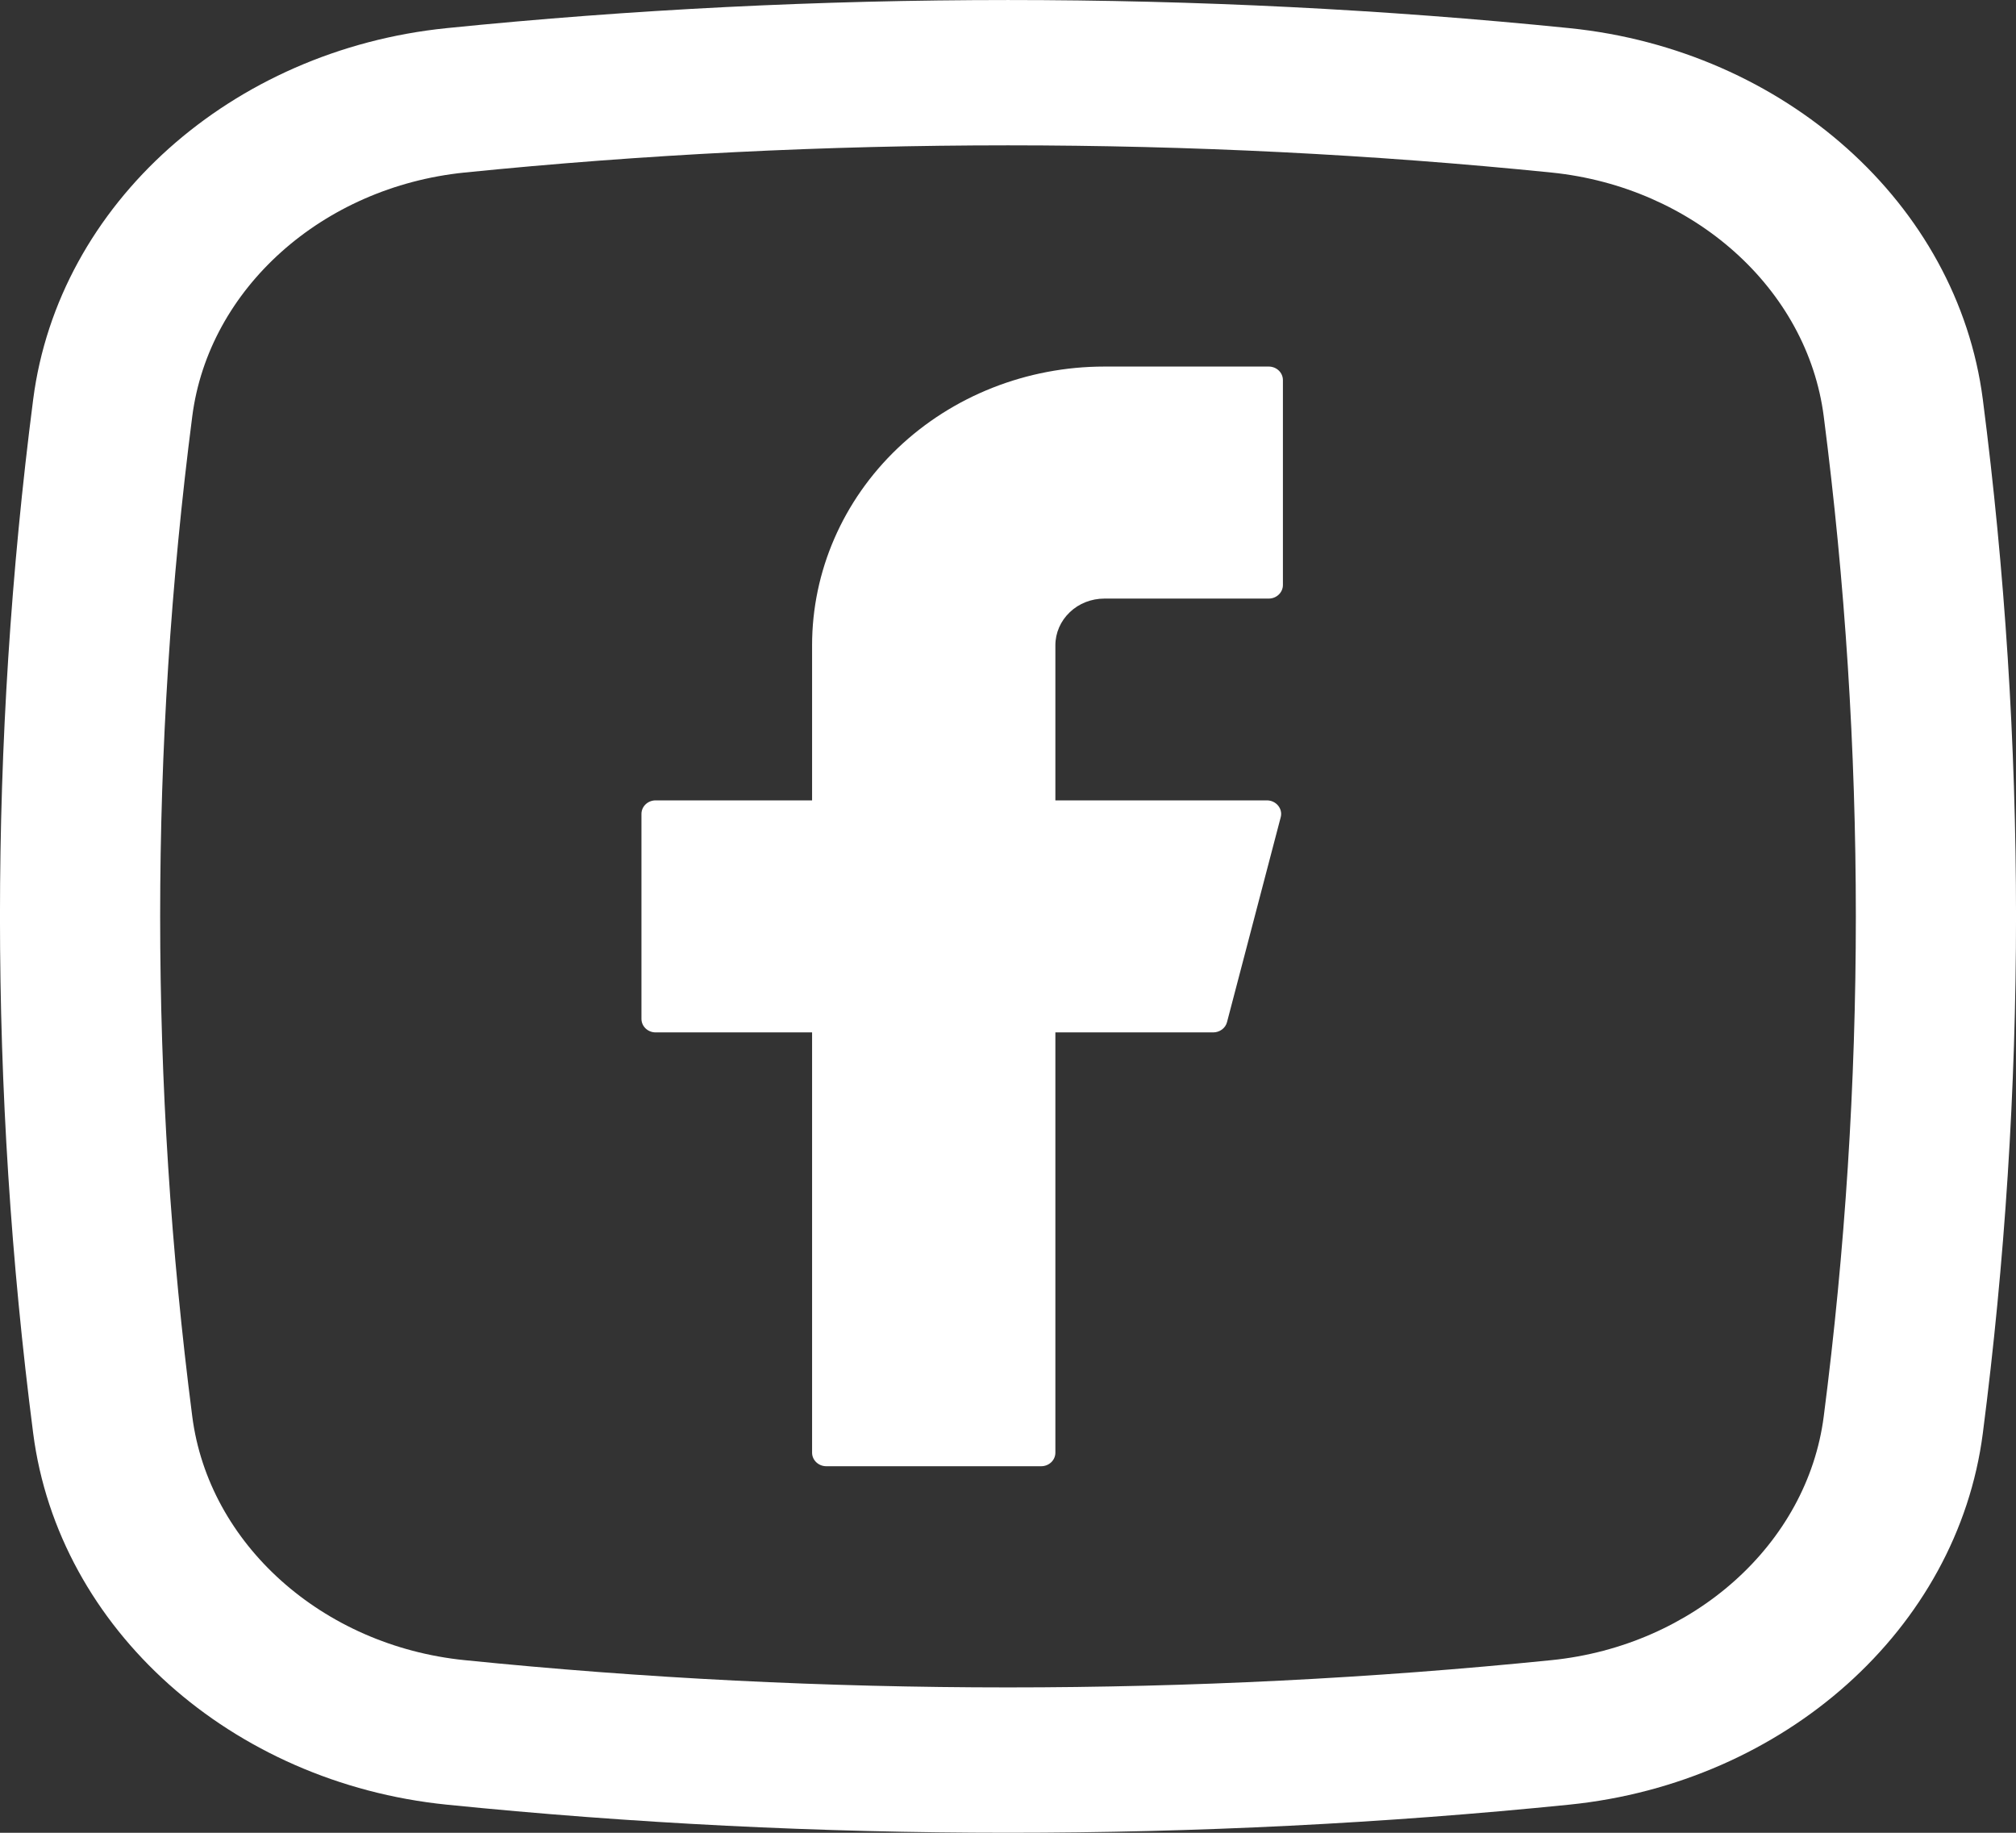 <?xml version="1.0" encoding="UTF-8"?> <svg xmlns="http://www.w3.org/2000/svg" width="22" height="20" viewBox="0 0 22 20" fill="none"><rect x="0" y="0" width="22" height="20" fill="#333333" stroke="none"/> <path fill-rule="evenodd" clip-rule="evenodd" d="M17.126 0.307C13.087 -0.102 8.913 -0.102 4.874 0.307C2.53 0.545 0.638 2.221 0.362 4.359C-0.121 8.107 -0.121 11.893 0.362 15.64C0.638 17.779 2.53 19.455 4.874 19.693C8.913 20.102 13.087 20.102 17.126 19.693C19.47 19.455 21.362 17.779 21.638 15.64C22.121 11.893 22.121 8.107 21.638 4.359C21.362 2.221 19.47 0.545 17.126 0.307ZM5.068 1.883C8.978 1.487 13.022 1.487 16.932 1.883C18.481 2.041 19.723 3.15 19.902 4.544C20.369 8.169 20.369 11.831 19.902 15.456C19.723 16.849 18.481 17.959 16.932 18.116C13.022 18.513 8.978 18.513 5.068 18.116C3.519 17.959 2.277 16.849 2.098 15.456C1.631 11.831 1.631 8.169 2.098 4.544C2.277 3.15 3.519 2.041 5.068 1.883Z" fill="white"></path> <path d="M12.052 4C11.206 4 10.395 4.32 9.796 4.891C9.198 5.461 8.862 6.235 8.862 7.041V8.734H7.155C7.069 8.734 7 8.8 7 8.882V11.118C7 11.2 7.069 11.266 7.155 11.266H8.862V15.852C8.862 15.934 8.932 16 9.017 16H11.362C11.448 16 11.517 15.934 11.517 15.852V11.266H13.239C13.31 11.266 13.373 11.22 13.39 11.154L13.976 8.918C14.001 8.825 13.926 8.734 13.825 8.734H11.517V7.041C11.517 6.906 11.574 6.776 11.674 6.681C11.774 6.585 11.91 6.532 12.052 6.532H13.845C13.931 6.532 14 6.465 14 6.384V4.148C14 4.066 13.931 4 13.845 4H12.052Z" fill="white"></path> </svg> 
